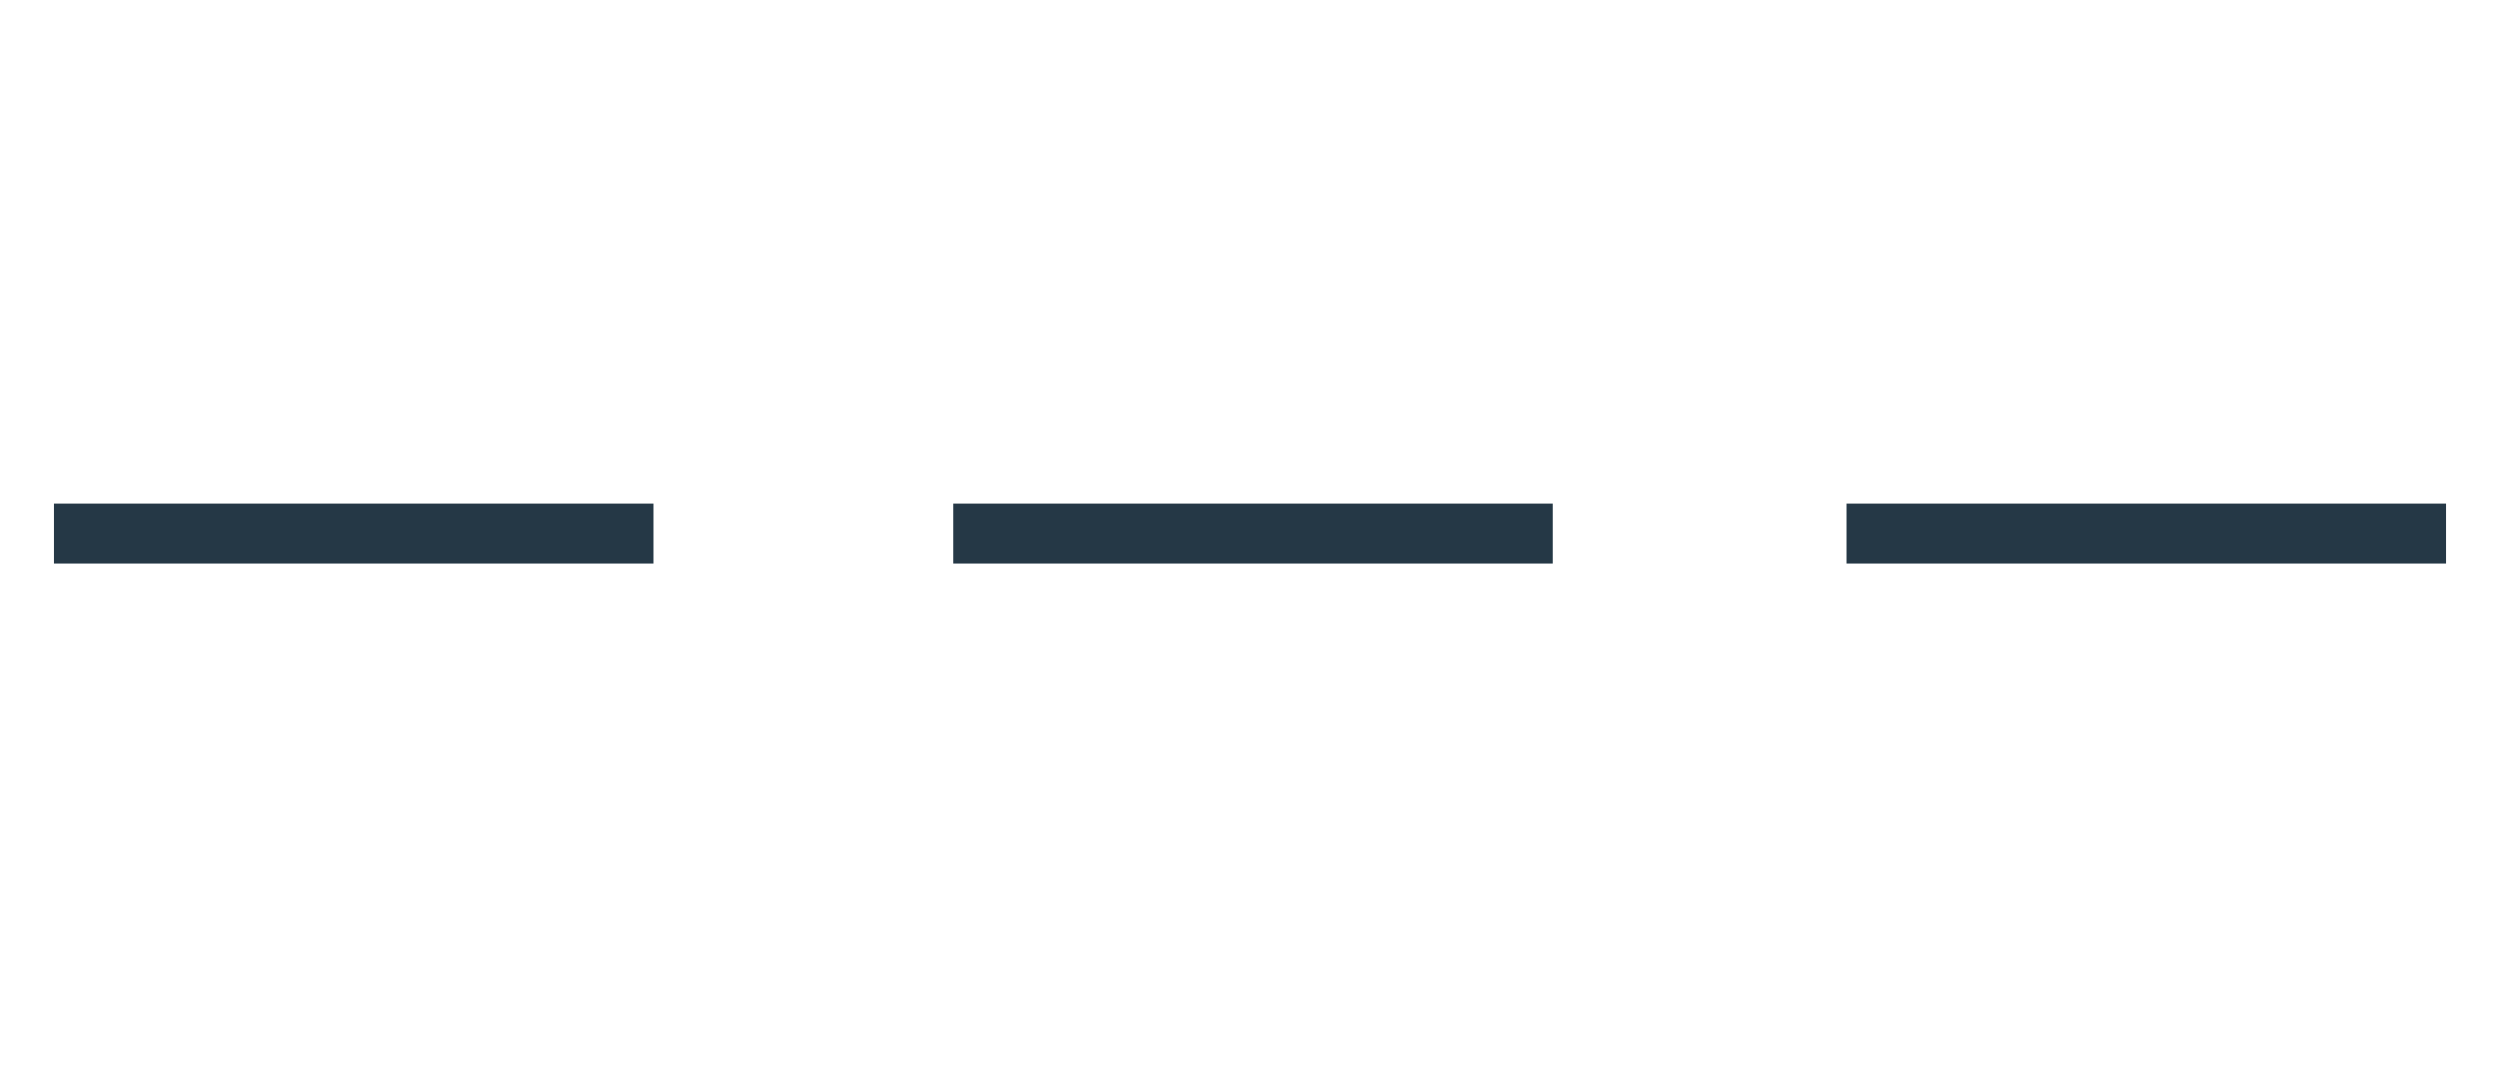 <svg version="1.1" id="Layer_1" xmlns="http://www.w3.org/2000/svg" x="0" y="0" viewBox="0 0 41.7 17.8" xml:space="preserve"><path d="M40.8 9.4h-10v-1h10v1zm-14.9 0h-10v-1h10v1zm-15 0H.9v-1h10v1z" fill="#253846"/></svg>